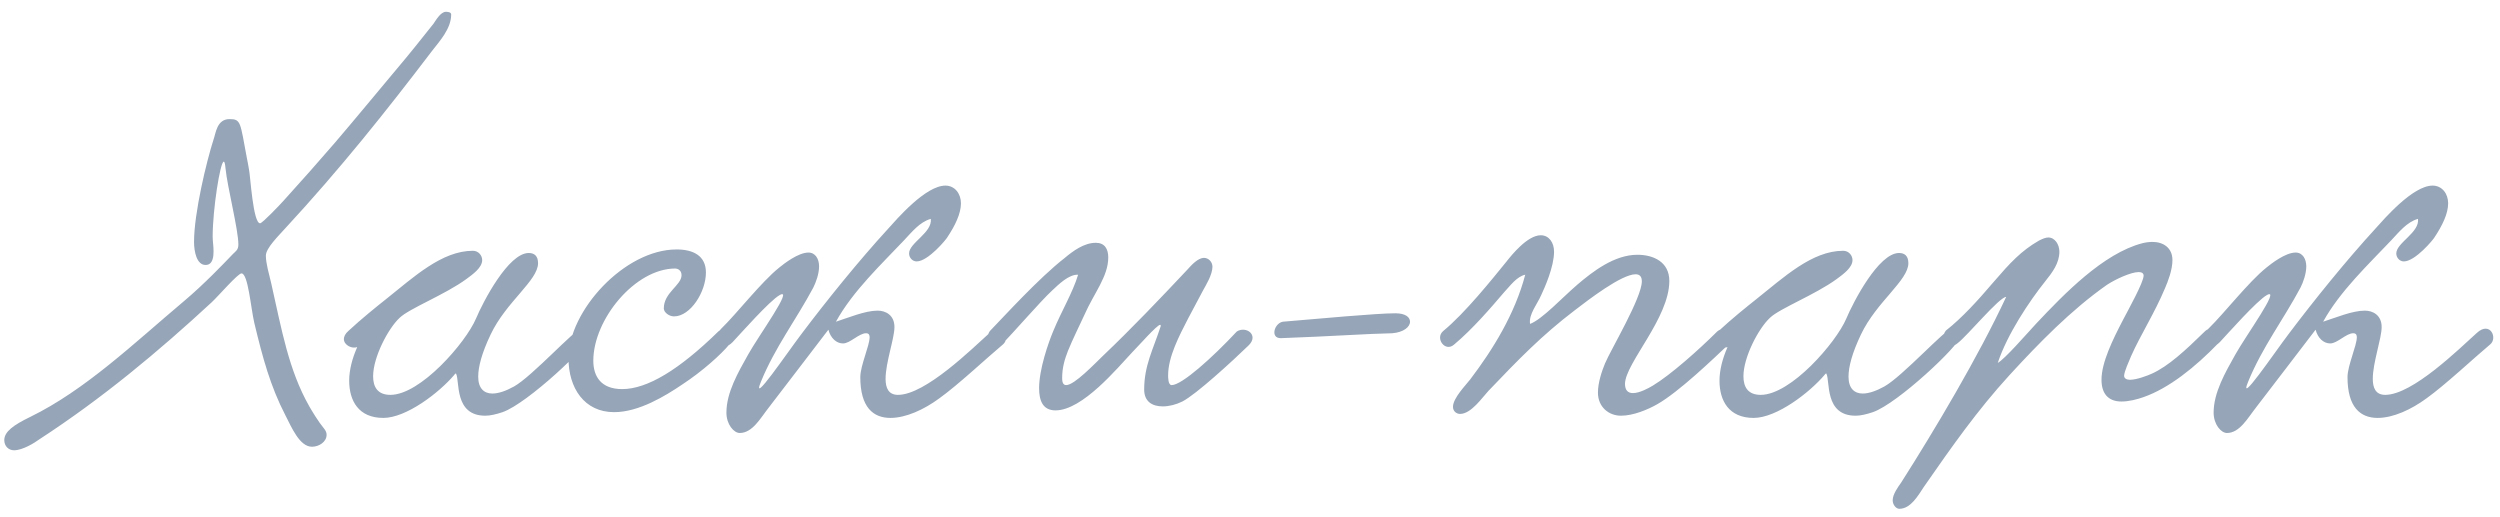 <?xml version="1.0" encoding="UTF-8"?> <svg xmlns="http://www.w3.org/2000/svg" width="203" height="42" viewBox="0 0 203 42" fill="none"><path d="M36.636 1.175C36.636 2.327 35.7 3.335 35.088 4.127C31.308 9.095 27.6 13.739 23.208 18.491C22.596 19.175 21.588 20.147 21.588 20.759C21.588 21.371 21.84 22.235 22.02 22.991C22.884 26.807 23.424 30.011 25.116 32.999C25.368 33.431 25.836 34.223 26.34 34.835C26.448 34.979 26.52 35.123 26.52 35.303C26.52 35.879 25.908 36.275 25.332 36.275C24.324 36.275 23.676 34.691 23.172 33.719C21.948 31.343 21.336 29.075 20.652 26.231C20.364 25.007 20.148 22.199 19.608 22.199C19.32 22.199 17.736 24.035 17.196 24.539C12.876 28.535 8.304 32.351 3.156 35.699C2.868 35.915 1.86 36.563 1.14 36.563C0.708 36.563 0.348 36.239 0.348 35.735C0.348 35.051 1.104 34.511 2.436 33.863C6.936 31.667 10.86 27.887 14.964 24.431C16.584 23.063 18.096 21.479 18.924 20.615C19.14 20.399 19.356 20.291 19.356 19.859C19.356 18.635 18.456 15.179 18.312 13.667C18.276 13.307 18.24 13.127 18.168 13.127C17.88 13.127 17.268 17.015 17.268 19.211C17.268 19.571 17.34 19.967 17.34 20.399C17.34 20.795 17.304 21.515 16.692 21.515C15.972 21.515 15.756 20.435 15.756 19.643C15.756 17.303 16.764 13.127 17.34 11.327C17.52 10.859 17.592 9.671 18.636 9.671C19.572 9.671 19.5 9.923 20.04 12.803C20.112 13.091 20.148 13.415 20.22 13.775C20.328 14.243 20.544 18.131 21.12 18.131C21.3 18.131 22.74 16.619 23.028 16.295C24.468 14.711 25.836 13.163 27.204 11.579C28.896 9.599 30.552 7.583 32.244 5.567C33.252 4.379 34.224 3.155 35.196 1.931C35.376 1.679 35.772 0.959 36.204 0.959C36.276 0.959 36.636 0.959 36.636 1.175ZM29.002 28.175C28.605 28.355 27.922 28.031 27.922 27.527C27.922 27.347 28.029 27.095 28.282 26.879C29.326 25.907 30.622 24.863 31.305 24.323C33.609 22.487 35.877 20.363 38.398 20.363C38.865 20.363 39.154 20.759 39.154 21.119C39.154 21.731 38.398 22.271 37.858 22.667C36.13 23.927 33.249 25.043 32.458 25.799C31.521 26.663 30.297 29.003 30.297 30.551C30.297 31.415 30.657 32.063 31.701 32.063C34.15 32.063 37.822 27.815 38.65 25.871C39.225 24.503 41.278 20.543 42.934 20.543C43.401 20.543 43.69 20.795 43.69 21.371C43.69 22.775 41.097 24.503 39.837 27.167C39.117 28.679 38.83 29.795 38.83 30.587C38.83 31.523 39.297 31.955 39.981 31.955C40.486 31.955 41.097 31.739 41.745 31.379C43.221 30.551 46.714 26.699 47.181 26.699C47.505 26.699 47.865 27.059 47.865 27.383C47.865 27.995 42.861 32.747 40.809 33.467C40.27 33.647 39.801 33.755 39.406 33.755C36.849 33.755 37.353 30.911 37.029 30.335C37.029 30.299 36.922 30.371 36.886 30.443C35.661 31.883 32.998 33.935 31.125 33.935C29.11 33.935 28.354 32.531 28.354 30.911C28.354 30.047 28.605 29.111 28.965 28.283L29.002 28.175ZM57.321 22.127C57.321 23.711 56.061 25.691 54.729 25.691C54.333 25.691 53.901 25.367 53.901 25.043C53.901 23.747 55.341 23.171 55.341 22.343C55.341 21.911 54.981 21.803 54.837 21.803C51.561 21.803 48.177 25.943 48.177 29.291C48.177 30.587 48.825 31.595 50.517 31.595C52.569 31.595 55.161 30.011 58.329 26.915C58.833 26.447 59.913 27.131 59.229 27.959C58.581 28.751 57.033 30.155 55.377 31.235C54.045 32.135 51.885 33.467 49.869 33.467C47.457 33.467 46.161 31.523 46.161 29.075C46.161 25.259 50.697 20.255 54.945 20.255C56.277 20.255 57.321 20.759 57.321 22.127ZM75.581 17.771C74.681 18.023 74.033 18.851 73.421 19.499C71.585 21.443 69.245 23.639 67.877 26.123C68.885 25.799 70.253 25.223 71.261 25.223C71.909 25.223 72.629 25.583 72.629 26.555C72.629 27.491 71.909 29.435 71.909 30.767C71.909 31.523 72.161 32.063 72.917 32.063C75.149 32.063 78.965 28.283 80.369 27.023C81.449 26.051 82.061 27.455 81.449 27.959C80.117 29.075 77.777 31.271 76.265 32.351C75.041 33.251 73.565 33.935 72.305 33.935C70.901 33.935 69.857 33.071 69.857 30.623C69.857 29.687 70.613 28.067 70.613 27.383C70.613 27.239 70.577 27.059 70.325 27.059C69.749 27.059 69.029 27.887 68.453 27.887C67.913 27.887 67.445 27.455 67.265 26.771C65.825 28.643 64.025 31.019 62.441 33.071C61.757 33.935 61.109 35.159 60.065 35.159C59.597 35.159 58.985 34.475 58.985 33.503C58.985 31.883 59.921 30.263 60.749 28.787C61.613 27.239 64.493 23.279 63.305 23.963C62.477 24.431 60.101 27.131 59.489 27.779C58.553 28.751 57.581 27.635 58.589 26.663C59.813 25.475 61.829 22.883 63.269 21.731C63.665 21.407 64.817 20.507 65.645 20.507C66.221 20.507 66.509 21.047 66.509 21.623C66.509 22.235 66.257 22.919 66.041 23.351C64.637 25.979 62.945 28.175 61.793 30.983C60.929 33.071 63.917 28.643 65.069 27.131C67.157 24.359 69.749 21.155 72.125 18.563C72.809 17.807 75.149 15.071 76.769 15.071C77.525 15.071 78.029 15.719 78.029 16.511C78.029 17.339 77.561 18.311 76.913 19.283C76.841 19.427 75.365 21.227 74.429 21.227C74.105 21.227 73.817 20.939 73.817 20.579C73.817 19.715 75.725 18.887 75.581 17.771ZM100.431 26.915C101.187 26.447 102.231 27.203 101.403 28.031C100.071 29.327 97.083 32.063 96.003 32.603C95.499 32.855 94.923 32.999 94.419 32.999C93.555 32.999 92.907 32.603 92.907 31.631C92.907 29.687 93.627 28.391 94.239 26.519C94.275 26.447 94.239 26.375 94.203 26.375C93.951 26.375 92.403 28.139 91.935 28.607C90.747 29.867 87.903 33.323 85.707 33.323C84.699 33.323 84.375 32.567 84.375 31.523C84.375 29.975 85.131 27.815 85.527 26.879C86.175 25.295 87.111 23.747 87.543 22.307C86.787 22.271 85.959 23.099 85.455 23.567C84.411 24.539 82.359 26.951 81.279 28.031C80.487 28.391 79.875 27.599 80.379 26.879C81.603 25.619 84.339 22.595 86.463 20.939C87.111 20.399 88.011 19.715 88.983 19.715C89.703 19.715 89.991 20.219 89.991 20.903C89.991 22.451 88.839 23.783 88.047 25.583C87.615 26.519 87.111 27.527 86.715 28.499C86.463 29.147 86.247 29.831 86.247 30.695C86.247 30.947 86.283 31.271 86.571 31.271C87.255 31.271 88.911 29.507 89.631 28.823C91.863 26.699 94.131 24.323 96.399 21.911C96.723 21.551 97.263 20.939 97.767 20.939C98.127 20.939 98.451 21.263 98.451 21.659C98.451 22.307 97.911 23.171 97.695 23.567C97.227 24.431 96.831 25.187 96.471 25.871C95.751 27.275 94.851 28.967 94.851 30.479C94.851 30.659 94.851 31.271 95.139 31.271C95.967 31.271 98.451 29.039 100.431 26.915ZM114.494 26.123C114.494 26.555 113.954 26.987 113.054 27.059C111.11 27.095 108.086 27.311 104.09 27.455C103.658 27.491 103.478 27.275 103.478 26.987C103.478 26.627 103.766 26.195 104.162 26.123C107.15 25.871 111.794 25.439 113.306 25.439C114.134 25.439 114.494 25.763 114.494 26.123ZM140.481 27.851C139.113 29.147 136.341 31.811 134.577 32.819C133.821 33.251 132.633 33.755 131.625 33.755C130.617 33.755 129.753 33.035 129.753 31.883C129.753 31.055 130.077 30.119 130.329 29.507C130.797 28.391 133.317 24.179 133.317 22.847C133.317 22.451 133.137 22.271 132.813 22.271C131.661 22.271 128.961 24.359 127.881 25.187C125.181 27.239 123.273 29.219 120.861 31.739C120.357 32.279 119.457 33.611 118.557 33.611C118.269 33.611 117.981 33.395 117.981 33.035C117.981 32.315 119.061 31.235 119.385 30.803C121.221 28.391 123.021 25.475 123.849 22.307C123.165 22.451 122.625 23.207 122.121 23.747C121.077 24.971 119.565 26.735 118.053 27.995C117.333 28.607 116.505 27.455 117.189 26.879C118.989 25.403 121.221 22.595 122.337 21.227C122.733 20.723 124.029 19.103 125.109 19.103C125.793 19.103 126.189 19.715 126.189 20.435C126.189 21.659 125.433 23.351 125.145 23.963C124.857 24.647 124.101 25.547 124.245 26.303C125.253 25.907 126.837 24.179 128.097 23.099C129.321 22.055 131.085 20.687 132.957 20.687C134.253 20.687 135.549 21.263 135.549 22.811C135.549 25.835 131.985 29.471 131.949 31.163C131.949 31.703 132.201 31.919 132.597 31.919C133.137 31.919 133.857 31.523 134.217 31.307C135.657 30.443 137.997 28.355 139.401 26.951C140.013 26.339 140.877 27.095 140.481 27.851ZM140.271 28.175C139.875 28.355 139.191 28.031 139.191 27.527C139.191 27.347 139.299 27.095 139.551 26.879C140.595 25.907 141.891 24.863 142.575 24.323C144.879 22.487 147.147 20.363 149.667 20.363C150.135 20.363 150.423 20.759 150.423 21.119C150.423 21.731 149.667 22.271 149.127 22.667C147.399 23.927 144.519 25.043 143.727 25.799C142.791 26.663 141.567 29.003 141.567 30.551C141.567 31.415 141.927 32.063 142.971 32.063C145.419 32.063 149.091 27.815 149.919 25.871C150.495 24.503 152.547 20.543 154.203 20.543C154.671 20.543 154.959 20.795 154.959 21.371C154.959 22.775 152.367 24.503 151.107 27.167C150.387 28.679 150.099 29.795 150.099 30.587C150.099 31.523 150.567 31.955 151.251 31.955C151.755 31.955 152.367 31.739 153.015 31.379C154.491 30.551 157.983 26.699 158.451 26.699C158.775 26.699 159.135 27.059 159.135 27.383C159.135 27.995 154.131 32.747 152.079 33.467C151.539 33.647 151.071 33.755 150.675 33.755C148.119 33.755 148.623 30.911 148.299 30.335C148.299 30.299 148.191 30.371 148.155 30.443C146.931 31.883 144.267 33.935 142.395 33.935C140.379 33.935 139.623 32.531 139.623 30.911C139.623 30.047 139.875 29.111 140.235 28.283L140.271 28.175ZM162.218 29.471C162.83 29.111 164.45 27.239 165.314 26.303C167.618 23.855 170.786 20.579 173.954 19.751C174.242 19.679 174.53 19.643 174.782 19.643C175.646 19.643 176.402 20.111 176.402 21.119C176.402 21.911 176.042 22.847 175.79 23.423C174.962 25.403 173.81 27.203 173.054 28.895C172.874 29.327 172.478 30.191 172.478 30.515C172.478 30.731 172.694 30.839 172.946 30.839C173.486 30.839 174.35 30.515 174.746 30.335C176.078 29.723 177.41 28.499 179.066 26.879C179.714 26.267 180.722 27.239 180.146 27.851C178.238 29.831 176.114 31.523 174.062 32.243C173.558 32.423 172.874 32.603 172.262 32.603C171.218 32.603 170.642 31.991 170.642 30.839C170.642 29.435 171.542 27.599 172.406 25.943C172.838 25.115 174.062 22.919 174.062 22.379C174.062 22.199 173.918 22.091 173.666 22.091C173.018 22.091 171.722 22.703 171.074 23.135C168.158 25.187 165.566 27.851 163.154 30.479C160.526 33.359 158.51 36.239 156.206 39.551C155.774 40.199 155.162 41.315 154.226 41.315C153.938 41.315 153.686 40.955 153.686 40.631C153.686 40.127 154.118 39.551 154.37 39.191C157.142 34.835 160.634 28.967 162.902 24.107C162.362 24.107 159.77 27.239 158.978 27.851C158.222 28.535 157.394 27.635 158.006 26.843C159.338 25.799 160.634 24.359 161.894 22.883C163.226 21.335 164.126 20.363 165.566 19.535C165.854 19.391 166.106 19.283 166.322 19.283C166.862 19.283 167.222 19.859 167.222 20.435C167.222 21.371 166.646 22.127 166.07 22.847C164.774 24.467 162.974 27.167 162.218 29.471ZM196.342 17.771C195.442 18.023 194.794 18.851 194.182 19.499C192.346 21.443 190.006 23.639 188.638 26.123C189.646 25.799 191.014 25.223 192.022 25.223C192.67 25.223 193.39 25.583 193.39 26.555C193.39 27.491 192.67 29.435 192.67 30.767C192.67 31.523 192.922 32.063 193.678 32.063C195.91 32.063 199.726 28.283 201.13 27.023C202.21 26.051 202.822 27.455 202.21 27.959C200.878 29.075 198.538 31.271 197.026 32.351C195.802 33.251 194.326 33.935 193.066 33.935C191.662 33.935 190.618 33.071 190.618 30.623C190.618 29.687 191.374 28.067 191.374 27.383C191.374 27.239 191.338 27.059 191.086 27.059C190.51 27.059 189.79 27.887 189.214 27.887C188.674 27.887 188.206 27.455 188.026 26.771C186.586 28.643 184.786 31.019 183.202 33.071C182.518 33.935 181.87 35.159 180.826 35.159C180.358 35.159 179.746 34.475 179.746 33.503C179.746 31.883 180.682 30.263 181.51 28.787C182.374 27.239 185.254 23.279 184.066 23.963C183.238 24.431 180.862 27.131 180.25 27.779C179.314 28.751 178.342 27.635 179.35 26.663C180.574 25.475 182.59 22.883 184.03 21.731C184.426 21.407 185.578 20.507 186.406 20.507C186.982 20.507 187.27 21.047 187.27 21.623C187.27 22.235 187.018 22.919 186.802 23.351C185.398 25.979 183.706 28.175 182.554 30.983C181.69 33.071 184.678 28.643 185.83 27.131C187.918 24.359 190.51 21.155 192.886 18.563C193.57 17.807 195.91 15.071 197.53 15.071C198.286 15.071 198.79 15.719 198.79 16.511C198.79 17.339 198.322 18.311 197.674 19.283C197.602 19.427 196.126 21.227 195.19 21.227C194.866 21.227 194.578 20.939 194.578 20.579C194.578 19.715 196.486 18.887 196.342 17.771Z" fill="#96A5B7"></path></svg> 
